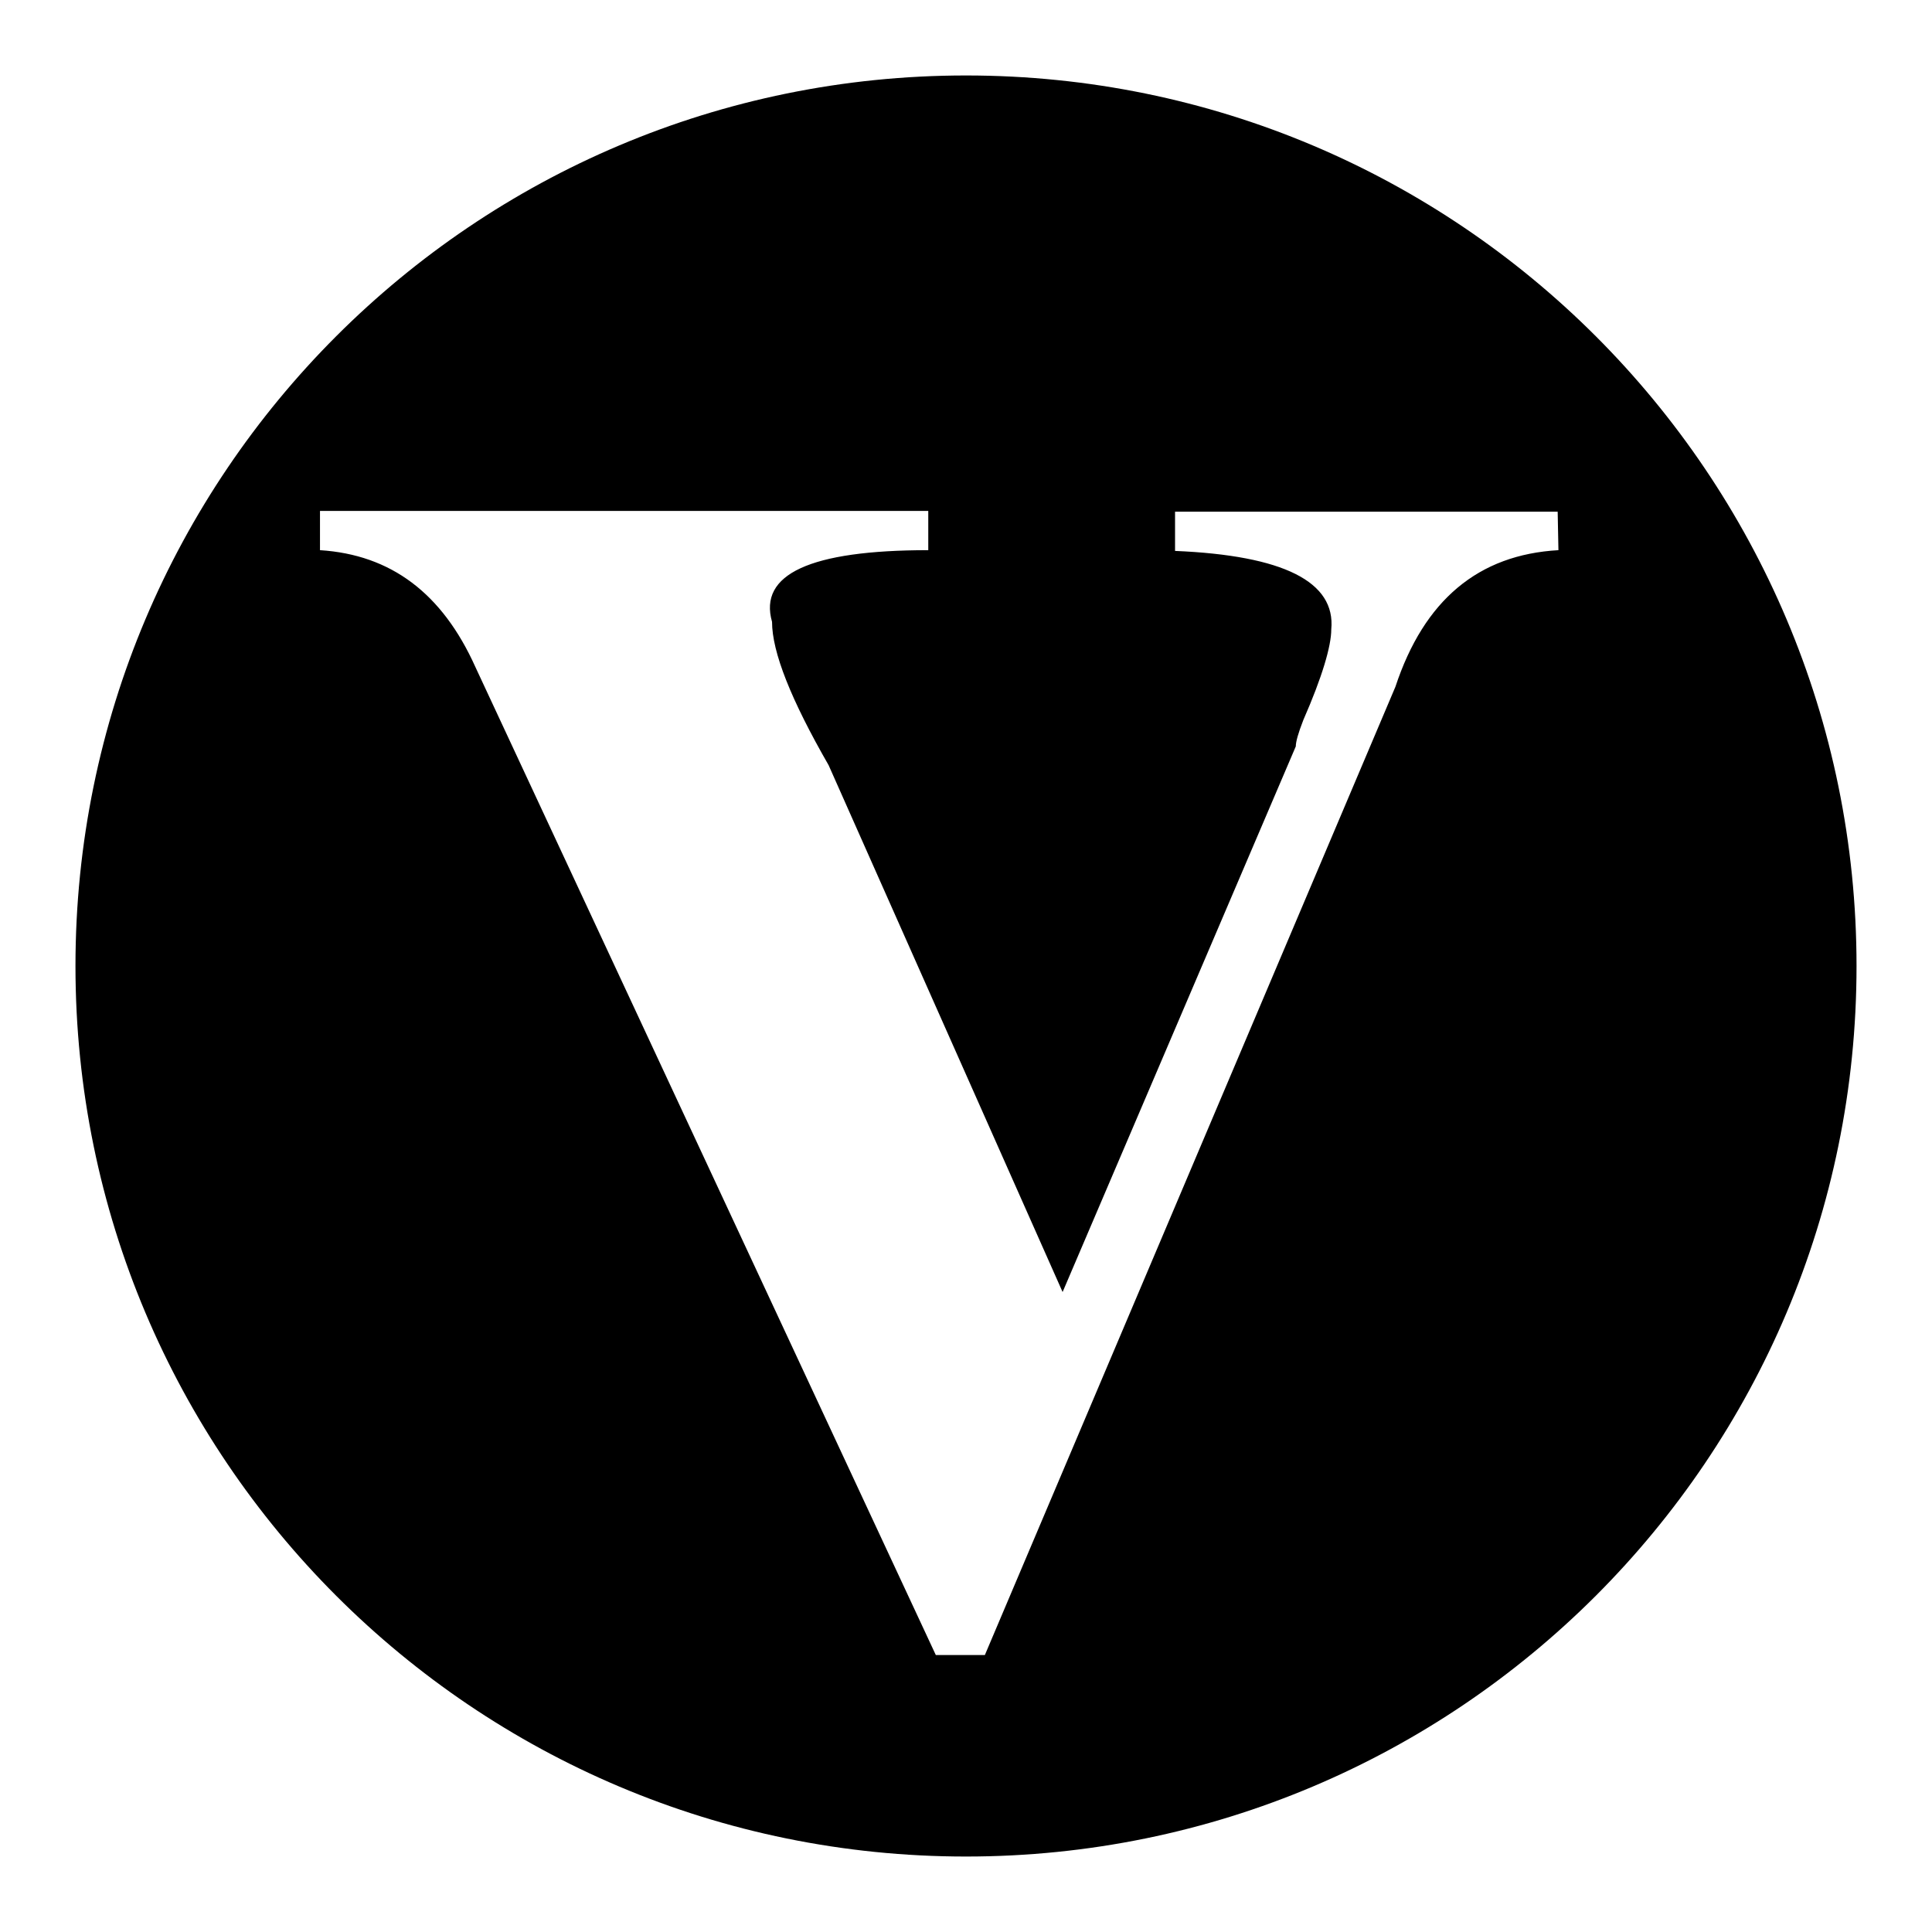 <?xml version="1.0" encoding="utf-8"?>
<!-- Svg Vector Icons : http://www.onlinewebfonts.com/icon -->
<!DOCTYPE svg PUBLIC "-//W3C//DTD SVG 1.1//EN" "http://www.w3.org/Graphics/SVG/1.1/DTD/svg11.dtd">
<svg version="1.1" xmlns="http://www.w3.org/2000/svg" xmlns:xlink="http://www.w3.org/1999/xlink" x="0px" y="0px" viewBox="0 0 256 256" enable-background="new 0 0 256 256" xml:space="preserve">
<g><g><path fill="#000000" d="M128,10C62.8,10,10,62.8,10,128c0,65.2,52.8,118,118,118c65.2,0,118-52.8,118-118C246,62.8,193.2,10,128,10z M206.5,72.9c-10.6,0.6-17.8,6.6-21.6,18.1l-54.4,128.3H124l-61-130.9c-4.4-9.8-11.2-14.9-20.6-15.5v-5.2H123v5.2c-15.7,0-22.5,3.2-20.7,9.5c0,4,2.5,10.3,7.5,19l31,69.8l30.9-72.3c0-0.6,0.3-1.7,1-3.5c2.5-5.7,3.7-9.8,3.7-12c0.6-6.3-6.3-9.8-20.7-10.4v-5.2h50.7L206.5,72.9L206.5,72.9z"/></g></g>
</svg>